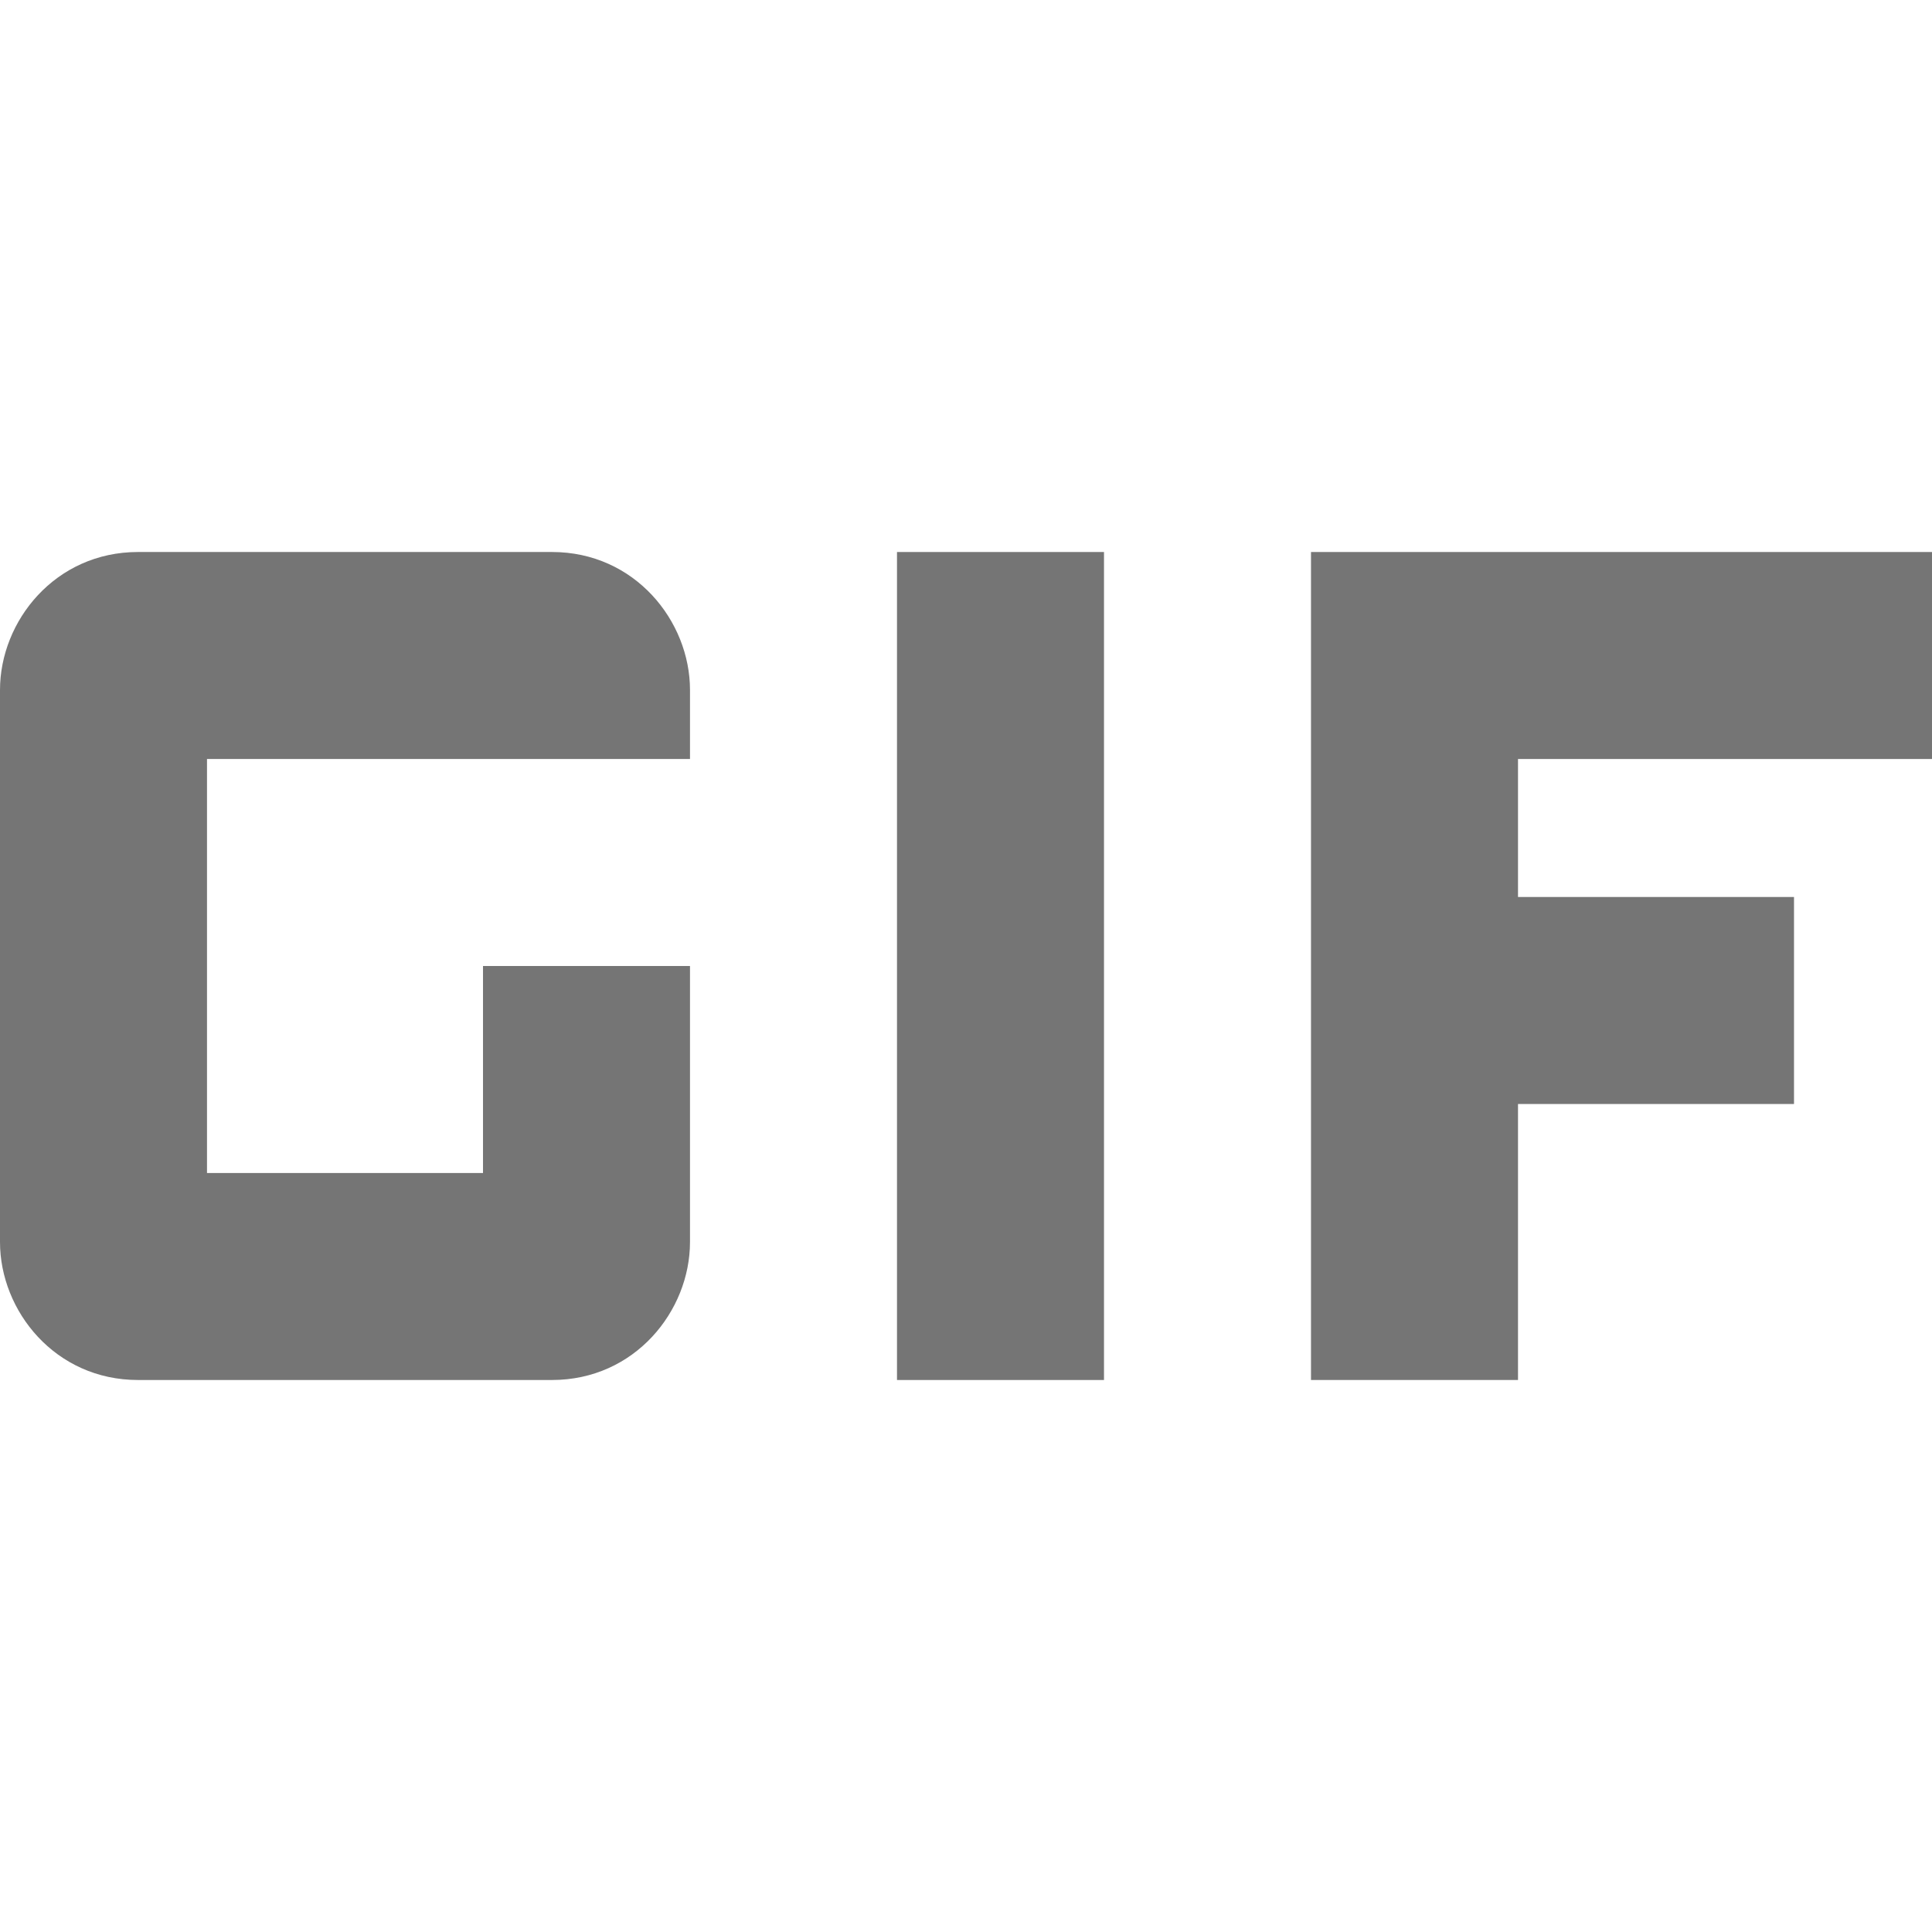 <?xml version="1.0" encoding="iso-8859-1"?>
<!-- Generator: Adobe Illustrator 19.0.0, SVG Export Plug-In . SVG Version: 6.00 Build 0)  -->
<svg version="1.1" id="Capa_1" xmlns="http://www.w3.org/2000/svg" xmlns:xlink="http://www.w3.org/1999/xlink" x="0px" y="0px"
	 viewBox="0 0 512 512" style="enable-background:new 0 0 512 512;" xml:space="preserve">
<g>
	<g>
		<g>
			<path d="M146.286,146.286H36.571C14.629,146.286,0,164.571,0,182.857v146.286c0,18.286,14.629,36.571,36.571,36.571h109.714
				c21.943,0,36.571-18.286,36.571-36.571V256H128v54.857H54.857V201.143h128v-18.286
				C182.857,164.571,168.229,146.286,146.286,146.286z" fill-opacity="0.541"/>
			<polygon  points="512,201.143 512,146.286 347.429,146.286 347.429,365.714 402.286,365.714 402.286,292.571 475.429,292.571 
				475.429,237.714 402.286,237.714 402.286,201.143" fill-opacity="0.541"/>
			<rect x="237.714" y="146.286" width="54.857" height="219.429" fill-opacity="0.541"/>
		</g>
	</g>
</g>
<g>
</g>
<g>
</g>
<g>
</g>
<g>
</g>
<g>
</g>
<g>
</g>
<g>
</g>
<g>
</g>
<g>
</g>
<g>
</g>
<g>
</g>
<g>
</g>
<g>
</g>
<g>
</g>
<g>
</g>
</svg>
